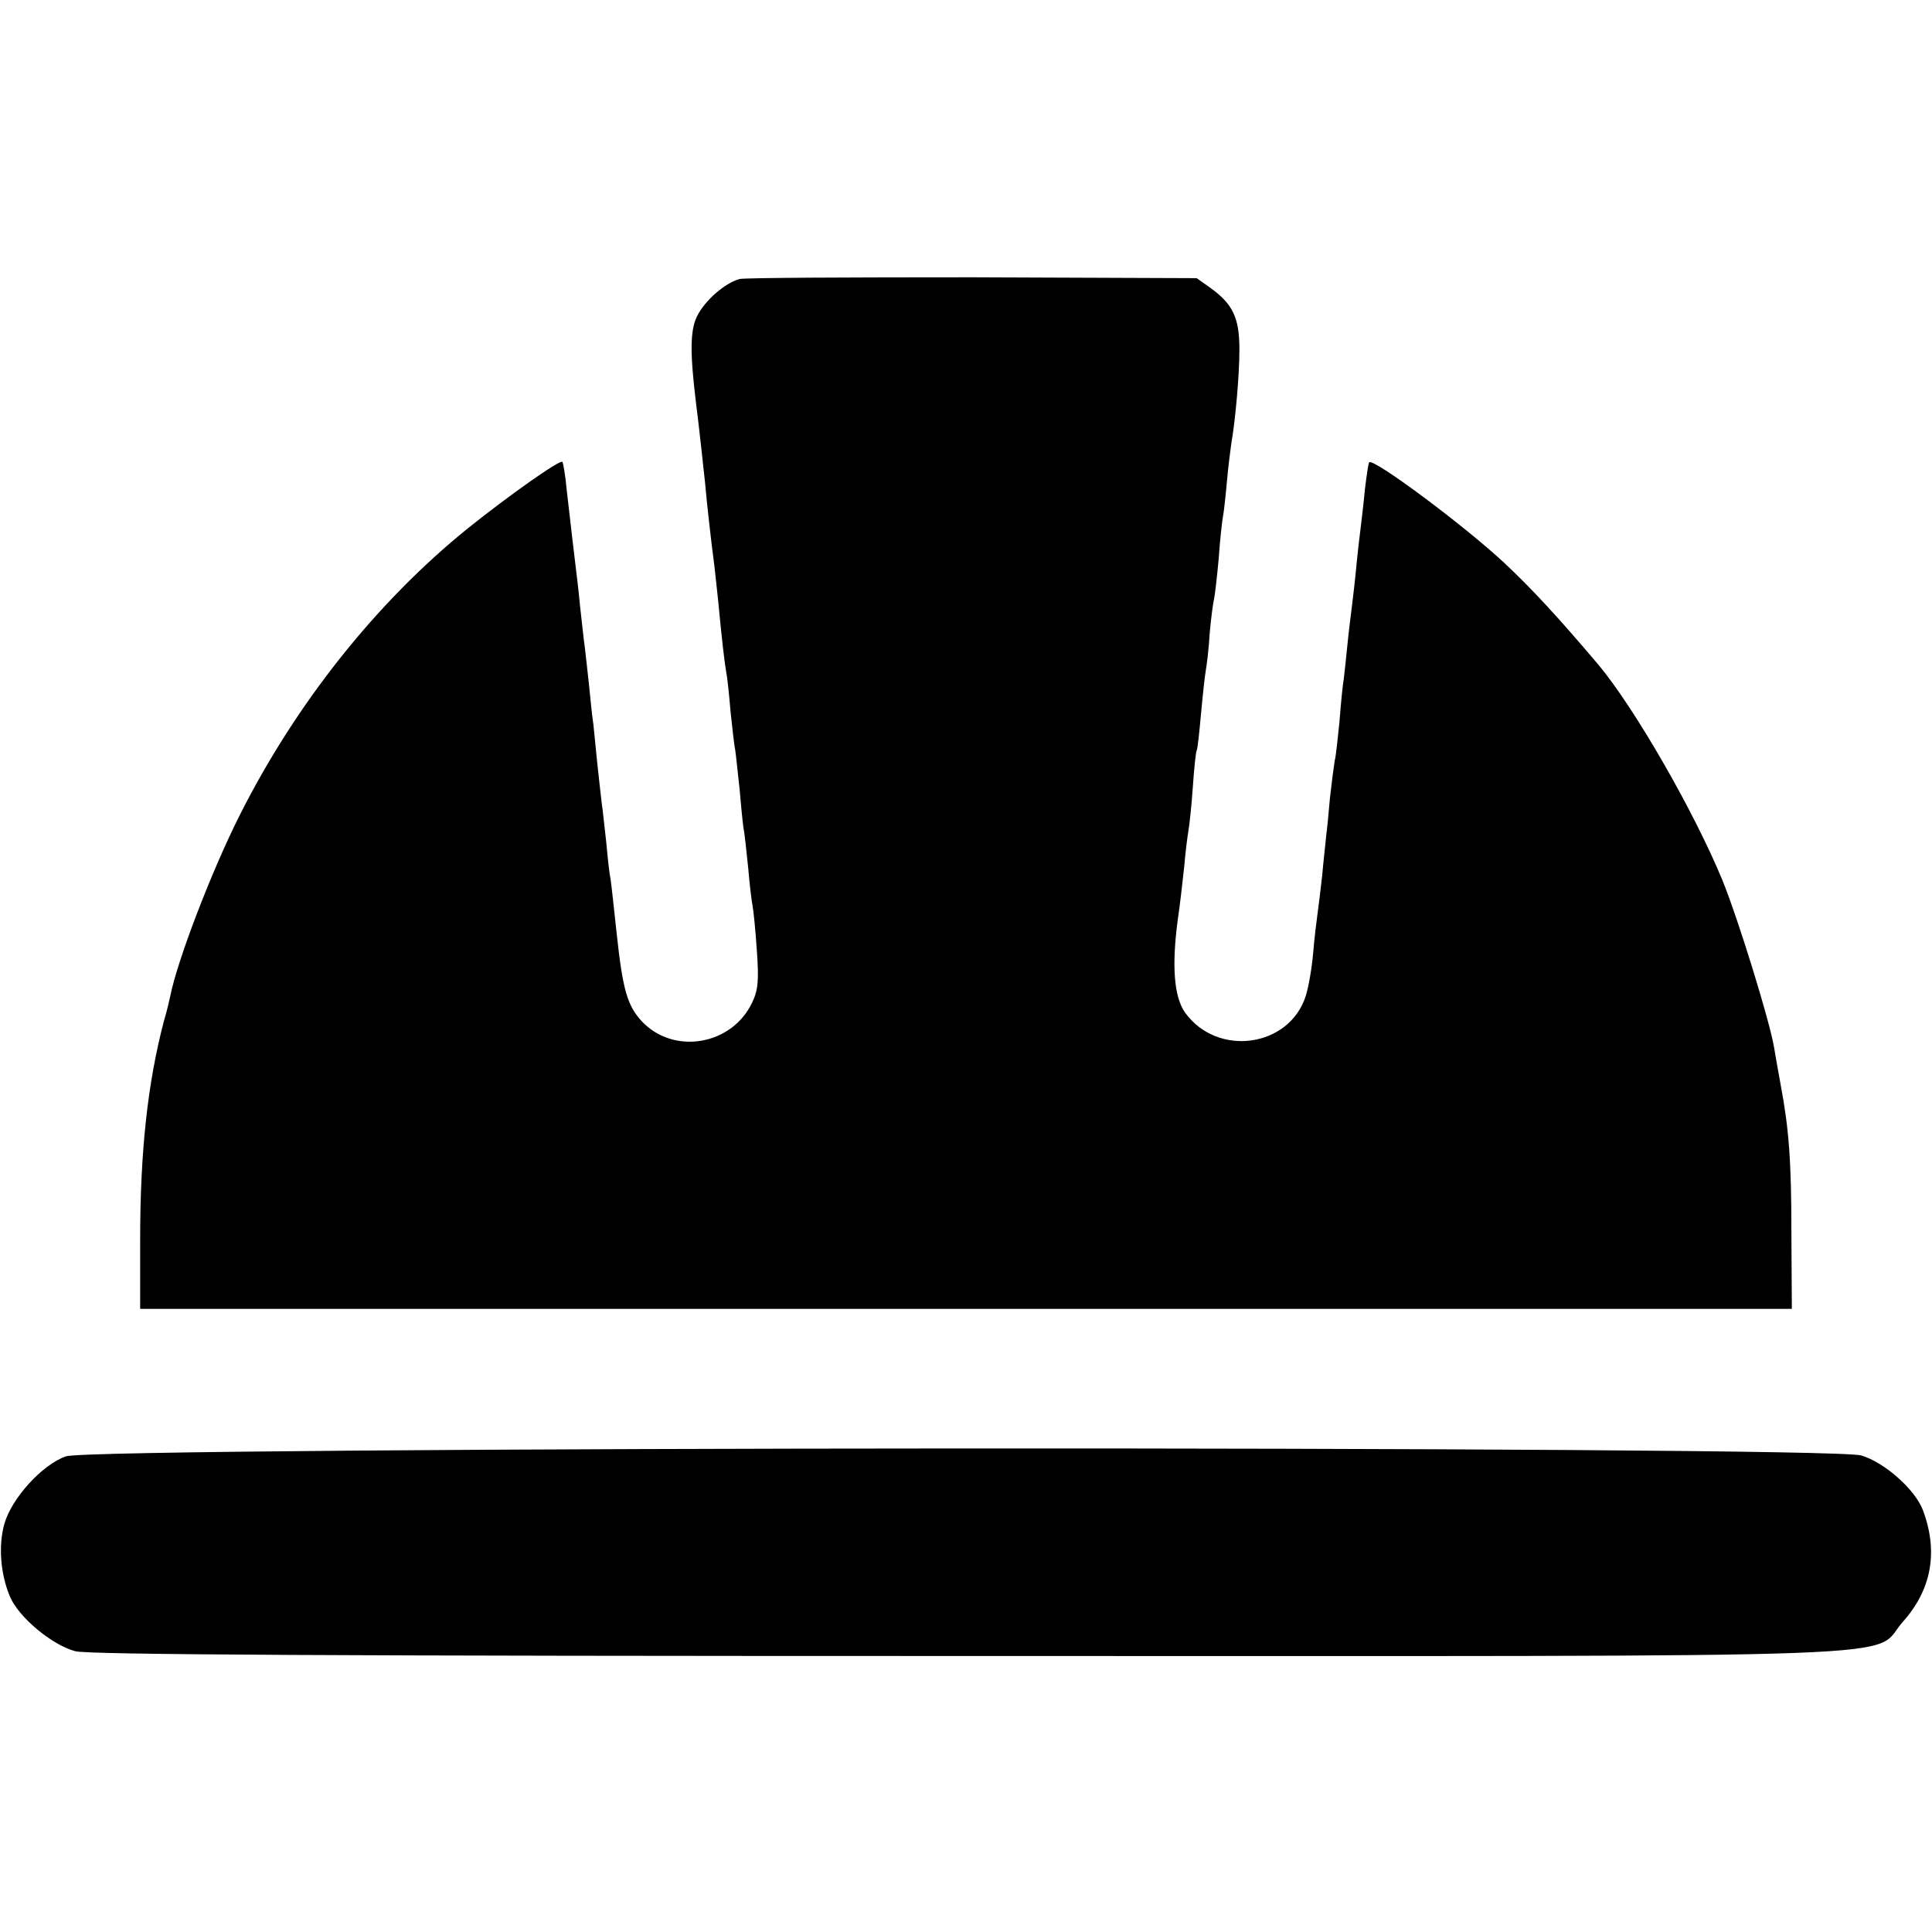 <?xml version="1.0" standalone="no"?>
<!DOCTYPE svg PUBLIC "-//W3C//DTD SVG 20010904//EN"
 "http://www.w3.org/TR/2001/REC-SVG-20010904/DTD/svg10.dtd">
<svg version="1.0" xmlns="http://www.w3.org/2000/svg"
 width="448pt" height="448pt" viewBox="0 0 448 448"
 preserveAspectRatio="xMidYMid meet">
<g transform="translate(0,448) scale(0.1,-0.1)"
fill="#000000" stroke="none">
<path d="M1715 3833 c-34 -9 -81 -50 -99 -87 -16 -33 -16 -86 -2 -201 6 -45
18 -157 21 -185 3 -38 16 -152 20 -180 2 -14 6 -54 10 -90 9 -94 14 -138 19
-169 3 -14 7 -55 10 -91 4 -36 8 -76 11 -90 2 -14 6 -54 10 -90 3 -36 7 -76 9
-90 3 -14 7 -56 11 -93 3 -37 8 -77 10 -87 2 -10 7 -57 10 -104 5 -69 3 -92
-11 -121 -47 -99 -182 -122 -256 -43 -33 36 -44 72 -58 203 -6 55 -12 112 -14
125 -3 14 -7 52 -10 85 -4 33 -8 76 -11 95 -2 19 -7 60 -10 90 -3 30 -7 71 -9
90 -3 19 -7 60 -10 90 -3 30 -8 71 -10 90 -3 19 -7 62 -11 95 -3 33 -8 74 -10
90 -4 32 -10 84 -21 180 -3 33 -8 62 -10 64 -5 6 -123 -77 -219 -154 -213
-172 -399 -407 -529 -665 -66 -131 -145 -338 -161 -419 -2 -9 -8 -36 -15 -59
-37 -141 -55 -299 -55 -507 l0 -160 1915 0 1915 0 -1 175 c0 171 -6 244 -25
345 -5 28 -12 66 -15 85 -9 58 -83 298 -120 389 -66 160 -203 398 -287 499
-94 111 -155 177 -218 236 -93 87 -304 244 -314 234 -2 -2 -6 -30 -10 -63 -3
-33 -8 -73 -10 -90 -2 -16 -7 -57 -10 -90 -3 -33 -8 -73 -10 -90 -2 -16 -7
-55 -10 -85 -3 -30 -7 -68 -9 -85 -3 -16 -7 -61 -10 -99 -4 -38 -8 -79 -11
-90 -2 -12 -7 -50 -11 -86 -3 -36 -7 -76 -9 -90 -1 -14 -6 -54 -9 -90 -4 -36
-9 -76 -11 -90 -2 -14 -7 -54 -10 -90 -3 -36 -11 -80 -17 -99 -38 -120 -205
-143 -280 -39 -26 37 -31 109 -17 215 5 32 11 87 15 123 3 36 8 74 10 85 2 11
7 56 10 100 3 44 7 82 9 85 2 3 6 41 10 85 4 44 9 89 11 100 2 11 7 49 9 85 3
36 8 72 10 80 2 8 7 51 11 95 3 44 8 88 10 98 2 10 6 46 9 80 3 34 8 73 10 87
10 58 19 160 19 220 0 73 -15 105 -68 143 l-31 22 -520 2 c-286 0 -529 -1
-540 -4z"/>
<path d="M153 1103 c-55 -19 -126 -97 -143 -157 -14 -50 -9 -116 13 -168 20
-48 98 -113 152 -127 31 -8 612 -11 2073 -11 2289 0 2086 -8 2165 80 66 74 82
162 46 258 -18 48 -89 111 -143 127 -76 23 -4100 21 -4163 -2z"/>
</g>
</svg>
